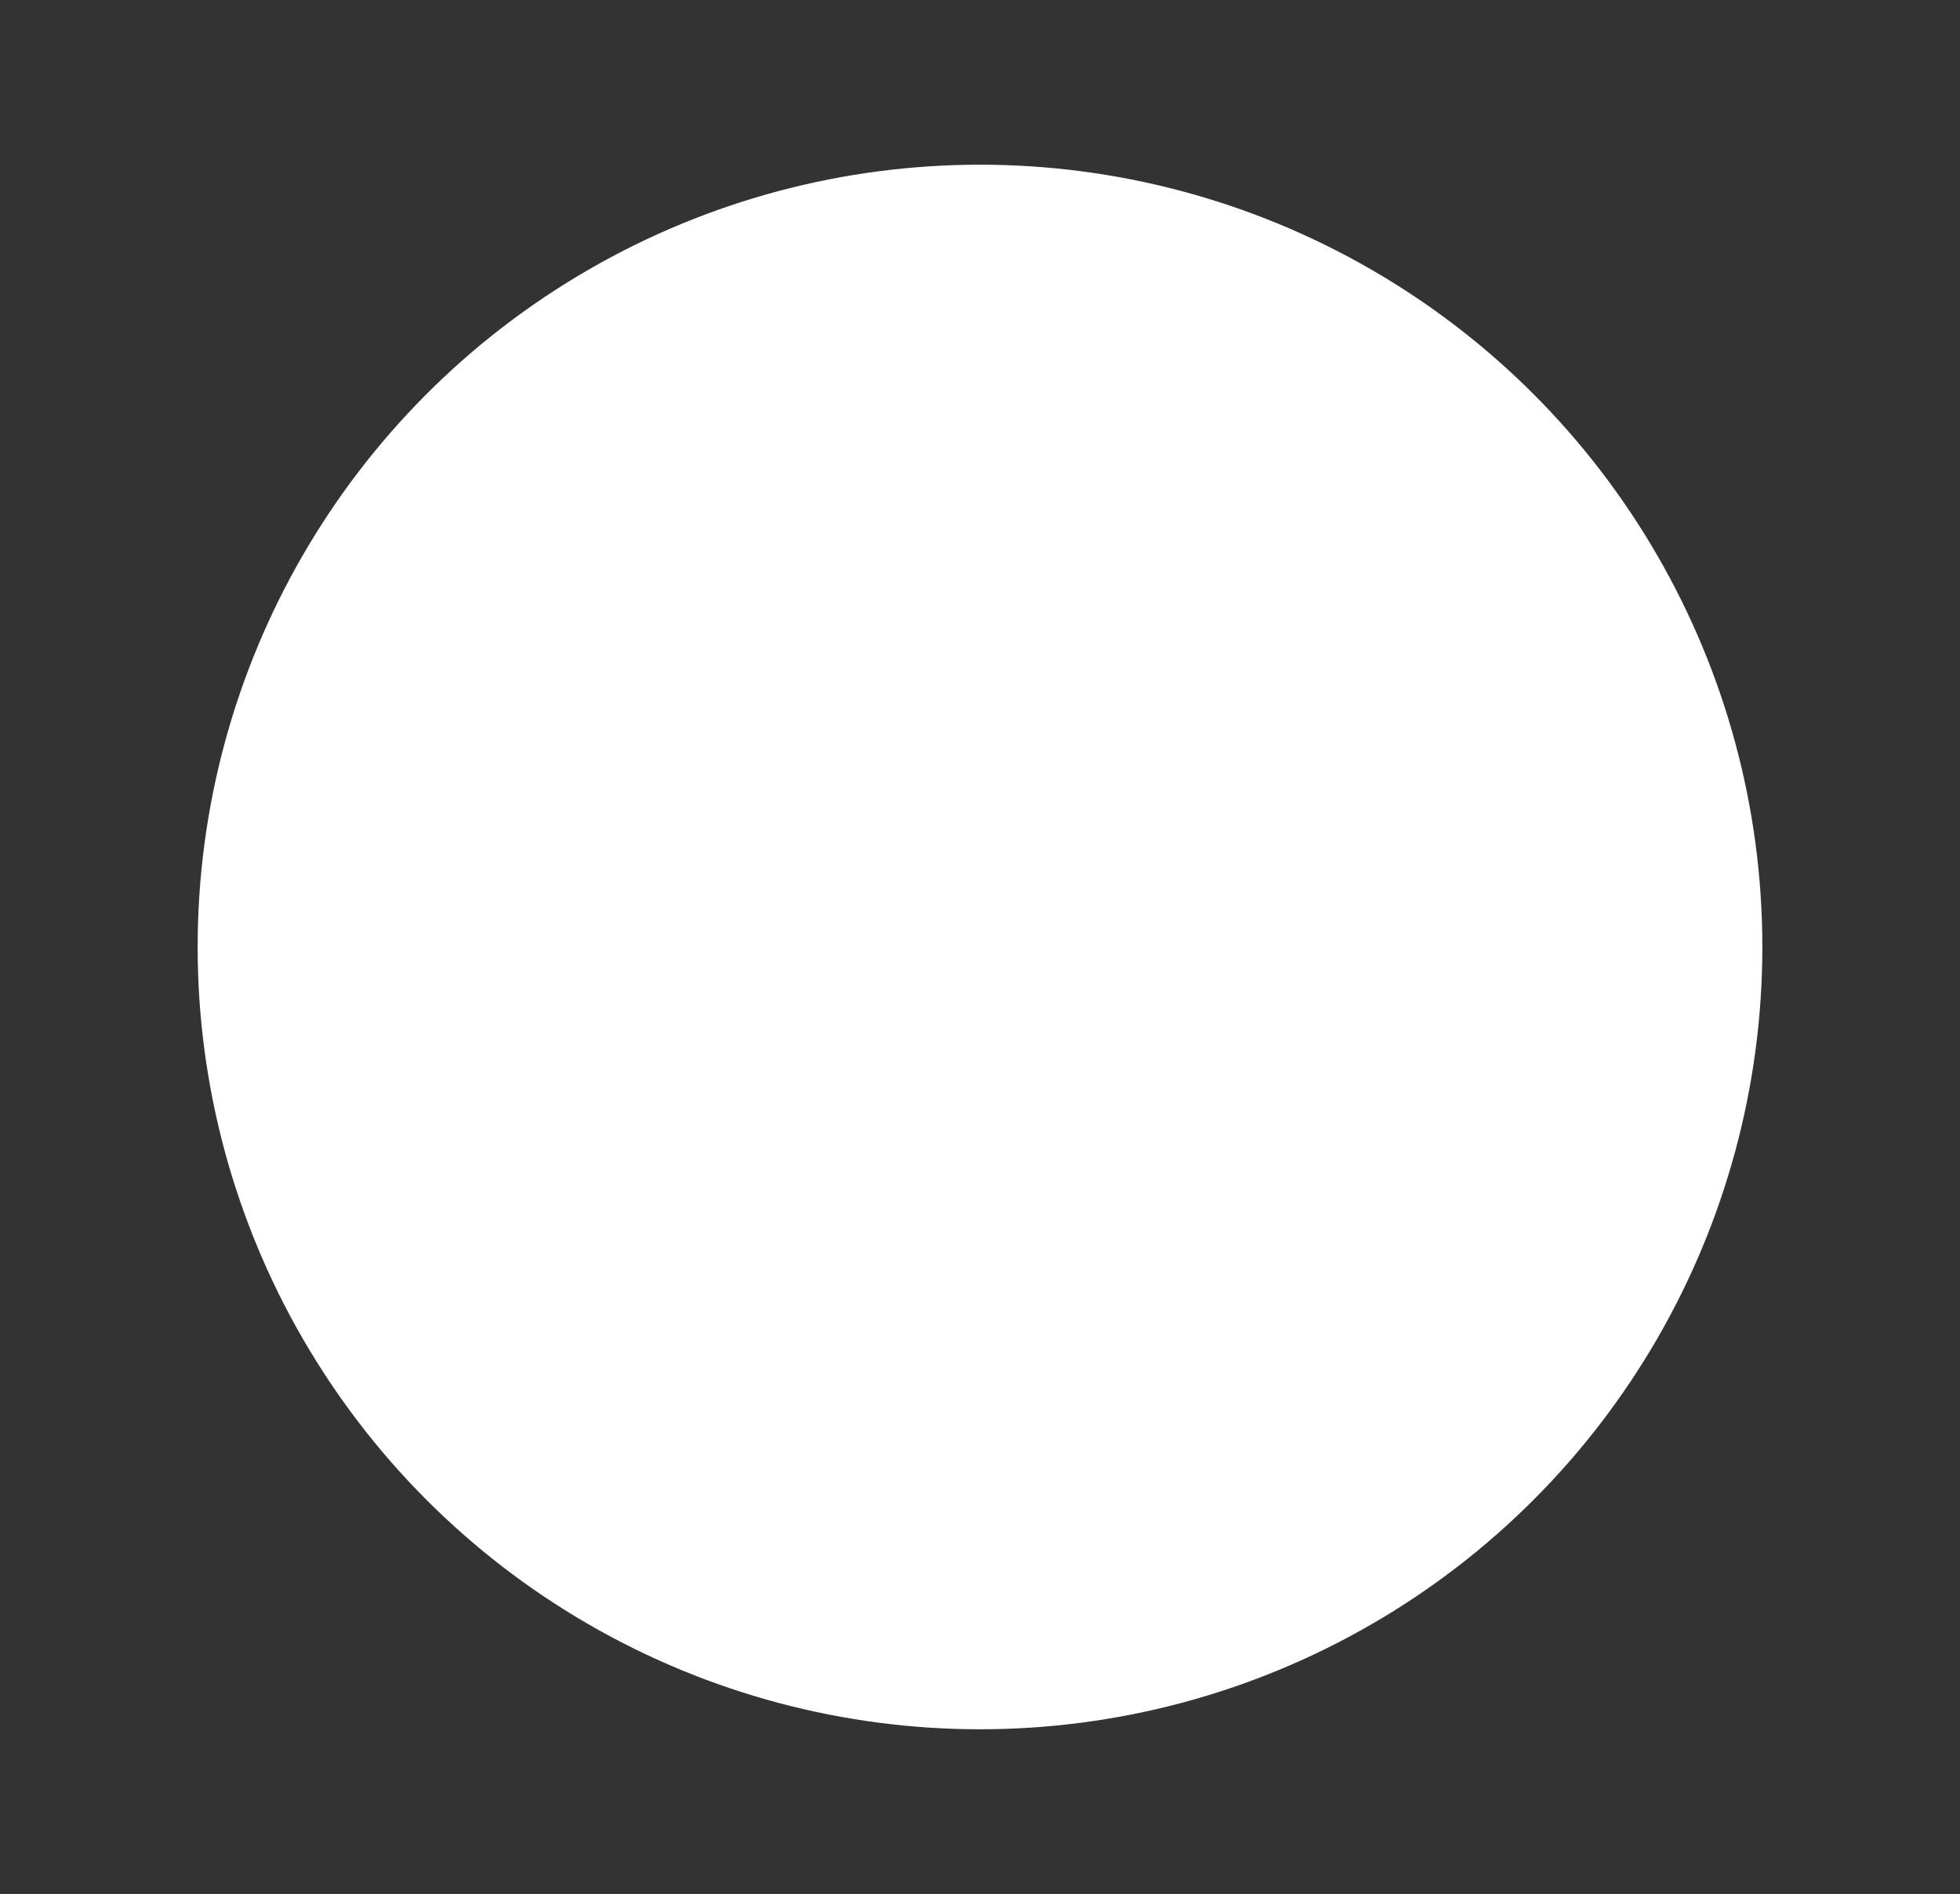 <?xml version="1.0" encoding="UTF-8"?> <!-- Generator: Adobe Illustrator 24.1.2, SVG Export Plug-In . SVG Version: 6.00 Build 0) --> <svg xmlns="http://www.w3.org/2000/svg" xmlns:xlink="http://www.w3.org/1999/xlink" id="Layer_1" x="0px" y="0px" viewBox="0 0 119 115" xml:space="preserve"><rect x="0" y="0" width="119" height="115" fill="#333333" stroke="none"/> <circle fill="#FFFFFF" cx="59.5" cy="57.5" r="47.5"></circle> </svg> 